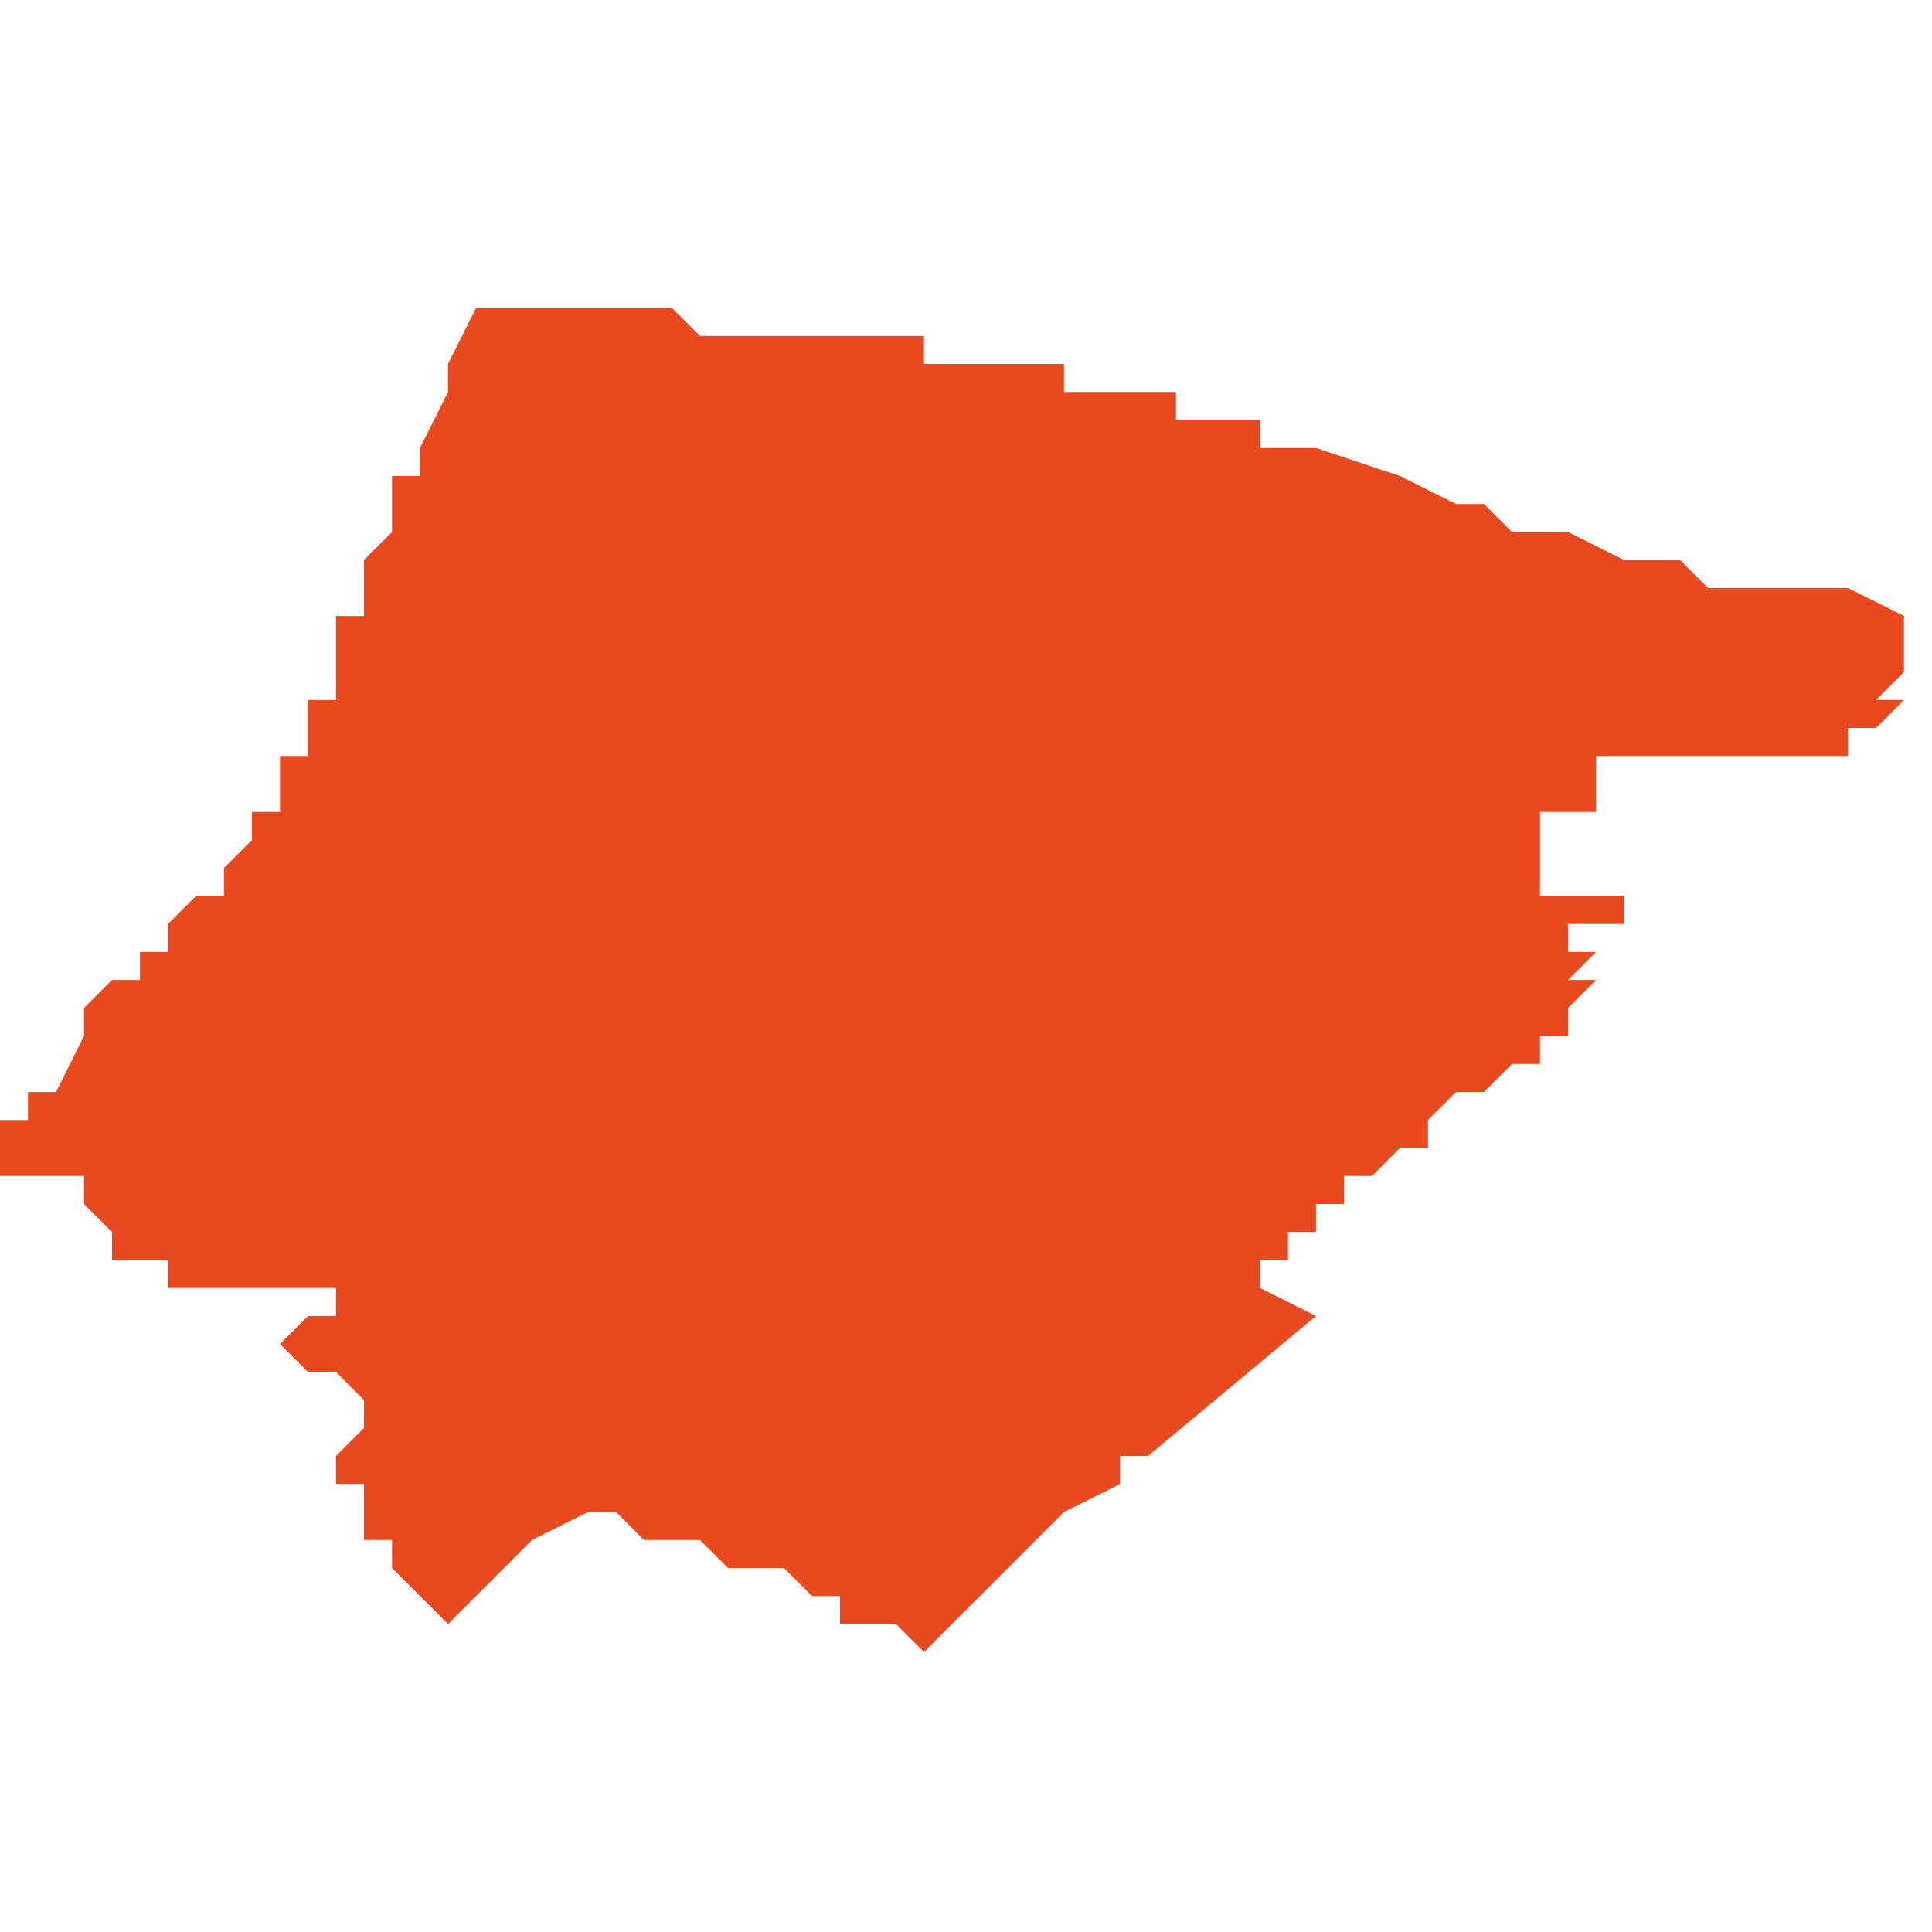 <svg xmlns="http://www.w3.org/2000/svg" xmlns:xlink="http://www.w3.org/1999/xlink" height="300" width="300" viewBox="5.668 -51.896 0.069 0.047"><path d="M 5.684 -51.849 L 5.687 -51.852 5.689 -51.853 5.689 -51.853 5.689 -51.853 5.69 -51.853 5.691 -51.852 5.692 -51.852 5.692 -51.852 5.693 -51.852 5.693 -51.852 5.693 -51.852 5.693 -51.852 5.693 -51.852 5.693 -51.852 5.693 -51.852 5.693 -51.852 5.693 -51.852 5.693 -51.852 5.693 -51.852 5.693 -51.852 5.693 -51.852 5.693 -51.852 5.693 -51.852 5.693 -51.852 5.693 -51.852 5.693 -51.852 5.693 -51.851 5.693 -51.851 5.693 -51.851 5.693 -51.852 5.693 -51.852 5.693 -51.852 5.693 -51.852 5.693 -51.852 5.693 -51.852 5.693 -51.852 5.693 -51.852 5.694 -51.851 5.694 -51.851 5.695 -51.851 5.695 -51.851 5.695 -51.851 5.696 -51.851 5.696 -51.851 5.696 -51.851 5.697 -51.85 5.697 -51.85 5.698 -51.85 5.698 -51.849 5.699 -51.849 5.699 -51.849 5.7 -51.849 5.701 -51.848 5.702 -51.849 5.702 -51.849 5.703 -51.85 5.704 -51.851 5.705 -51.852 5.705 -51.852 5.705 -51.852 5.706 -51.853 5.708 -51.854 5.708 -51.855 5.708 -51.855 5.708 -51.855 5.709 -51.855 5.715 -51.86 5.713 -51.861 5.713 -51.861 5.712 -51.861 5.712 -51.861 5.712 -51.861 5.713 -51.861 5.713 -51.862 5.713 -51.862 5.713 -51.862 5.713 -51.862 5.713 -51.862 5.713 -51.862 5.713 -51.862 5.713 -51.862 5.713 -51.862 5.713 -51.862 5.713 -51.862 5.713 -51.862 5.713 -51.862 5.713 -51.862 5.713 -51.862 5.713 -51.862 5.713 -51.862 5.713 -51.862 5.713 -51.862 5.713 -51.862 5.713 -51.862 5.713 -51.862 5.713 -51.862 5.713 -51.862 5.714 -51.862 5.714 -51.863 5.714 -51.863 5.715 -51.863 5.715 -51.863 5.715 -51.864 5.716 -51.864 5.716 -51.864 5.716 -51.864 5.716 -51.865 5.717 -51.865 5.717 -51.865 5.718 -51.866 5.719 -51.866 5.719 -51.867 5.719 -51.867 5.719 -51.867 5.719 -51.867 5.719 -51.867 5.719 -51.867 5.719 -51.867 5.719 -51.867 5.719 -51.867 5.719 -51.867 5.719 -51.867 5.719 -51.867 5.719 -51.867 5.719 -51.867 5.719 -51.867 5.719 -51.867 5.719 -51.867 5.719 -51.867 5.719 -51.867 5.719 -51.867 5.719 -51.867 5.719 -51.867 5.719 -51.867 5.719 -51.867 5.719 -51.867 5.719 -51.867 5.719 -51.867 5.719 -51.867 5.719 -51.867 5.719 -51.867 5.719 -51.867 5.719 -51.867 5.719 -51.867 5.719 -51.867 5.72 -51.868 5.72 -51.868 5.72 -51.868 5.721 -51.868 5.721 -51.868 5.721 -51.868 5.721 -51.868 5.721 -51.868 5.721 -51.868 5.722 -51.869 5.722 -51.869 5.722 -51.869 5.722 -51.869 5.723 -51.869 5.723 -51.869 5.723 -51.87 5.723 -51.87 5.724 -51.87 5.724 -51.87 5.724 -51.87 5.724 -51.87 5.724 -51.87 5.724 -51.871 5.724 -51.871 5.725 -51.872 5.725 -51.872 5.725 -51.872 5.724 -51.872 5.725 -51.873 5.724 -51.873 5.724 -51.874 5.724 -51.874 5.724 -51.874 5.725 -51.874 5.725 -51.874 5.725 -51.874 5.725 -51.874 5.725 -51.874 5.725 -51.874 5.725 -51.874 5.725 -51.874 5.725 -51.874 5.725 -51.874 5.725 -51.874 5.725 -51.874 5.725 -51.874 5.725 -51.874 5.725 -51.874 5.725 -51.874 5.725 -51.874 5.725 -51.874 5.725 -51.874 5.725 -51.874 5.726 -51.874 5.726 -51.874 5.726 -51.875 5.725 -51.875 5.725 -51.875 5.724 -51.875 5.723 -51.875 5.723 -51.875 5.723 -51.876 5.723 -51.876 5.723 -51.876 5.723 -51.876 5.723 -51.876 5.723 -51.877 5.723 -51.877 5.723 -51.877 5.723 -51.877 5.723 -51.877 5.723 -51.877 5.723 -51.877 5.723 -51.877 5.723 -51.877 5.723 -51.877 5.723 -51.877 5.723 -51.877 5.723 -51.877 5.723 -51.877 5.723 -51.877 5.723 -51.877 5.723 -51.877 5.723 -51.877 5.723 -51.877 5.723 -51.877 5.723 -51.878 5.723 -51.878 5.723 -51.878 5.723 -51.878 5.723 -51.878 5.723 -51.878 5.724 -51.878 5.724 -51.878 5.725 -51.878 5.725 -51.878 5.725 -51.879 5.725 -51.88 5.725 -51.88 5.725 -51.88 5.724 -51.88 5.724 -51.88 5.724 -51.88 5.724 -51.88 5.724 -51.88 5.724 -51.88 5.724 -51.88 5.724 -51.88 5.724 -51.88 5.724 -51.88 5.724 -51.88 5.724 -51.88 5.724 -51.88 5.724 -51.88 5.724 -51.88 5.724 -51.88 5.724 -51.88 5.725 -51.88 5.725 -51.88 5.725 -51.88 5.725 -51.88 5.725 -51.88 5.725 -51.88 5.726 -51.88 5.726 -51.88 5.726 -51.88 5.727 -51.88 5.727 -51.88 5.728 -51.88 5.728 -51.88 5.728 -51.88 5.728 -51.88 5.729 -51.88 5.729 -51.88 5.729 -51.88 5.729 -51.88 5.73 -51.88 5.732 -51.88 5.733 -51.88 5.733 -51.88 5.733 -51.88 5.733 -51.88 5.733 -51.88 5.733 -51.88 5.733 -51.88 5.733 -51.88 5.733 -51.88 5.733 -51.88 5.732 -51.88 5.732 -51.88 5.732 -51.88 5.733 -51.88 5.733 -51.88 5.733 -51.88 5.733 -51.88 5.733 -51.88 5.733 -51.88 5.733 -51.88 5.733 -51.88 5.733 -51.88 5.733 -51.88 5.733 -51.88 5.733 -51.88 5.733 -51.88 5.733 -51.88 5.733 -51.88 5.733 -51.88 5.733 -51.88 5.733 -51.88 5.733 -51.88 5.734 -51.88 5.734 -51.88 5.734 -51.881 5.734 -51.881 5.734 -51.881 5.734 -51.881 5.734 -51.881 5.734 -51.881 5.734 -51.881 5.735 -51.881 5.735 -51.881 5.735 -51.881 5.735 -51.881 5.735 -51.881 5.736 -51.882 5.736 -51.882 5.735 -51.882 5.736 -51.883 5.736 -51.883 5.736 -51.883 5.736 -51.884 5.736 -51.884 5.736 -51.884 5.736 -51.884 5.736 -51.885 5.736 -51.885 5.734 -51.886 5.732 -51.886 5.731 -51.886 5.729 -51.886 5.728 -51.887 5.727 -51.887 5.726 -51.887 5.724 -51.888 5.722 -51.888 5.721 -51.889 5.72 -51.889 5.718 -51.89 5.715 -51.891 5.715 -51.891 5.715 -51.891 5.715 -51.891 5.714 -51.891 5.714 -51.891 5.714 -51.891 5.713 -51.891 5.713 -51.891 5.713 -51.892 5.712 -51.892 5.712 -51.892 5.712 -51.892 5.711 -51.892 5.711 -51.892 5.711 -51.892 5.71 -51.892 5.71 -51.893 5.709 -51.893 5.709 -51.893 5.709 -51.893 5.708 -51.893 5.708 -51.893 5.708 -51.893 5.708 -51.893 5.707 -51.893 5.707 -51.893 5.707 -51.893 5.706 -51.893 5.706 -51.893 5.706 -51.893 5.706 -51.893 5.706 -51.894 5.705 -51.894 5.705 -51.894 5.705 -51.894 5.704 -51.894 5.704 -51.894 5.704 -51.894 5.703 -51.894 5.703 -51.894 5.703 -51.894 5.703 -51.894 5.703 -51.894 5.702 -51.894 5.702 -51.894 5.702 -51.894 5.701 -51.894 5.701 -51.894 5.701 -51.895 5.7 -51.895 5.7 -51.895 5.699 -51.895 5.699 -51.895 5.699 -51.895 5.699 -51.895 5.698 -51.895 5.698 -51.895 5.698 -51.895 5.698 -51.895 5.697 -51.895 5.697 -51.895 5.697 -51.895 5.697 -51.895 5.696 -51.895 5.696 -51.895 5.695 -51.895 5.694 -51.895 5.693 -51.895 5.692 -51.896 5.691 -51.896 5.691 -51.896 5.689 -51.896 5.689 -51.896 5.689 -51.896 5.688 -51.896 5.687 -51.896 5.687 -51.896 5.685 -51.896 5.684 -51.894 5.684 -51.893 5.683 -51.891 5.683 -51.891 5.683 -51.89 5.683 -51.89 5.682 -51.89 5.683 -51.89 5.683 -51.89 5.683 -51.89 5.683 -51.89 5.683 -51.89 5.682 -51.89 5.682 -51.889 5.682 -51.889 5.682 -51.889 5.682 -51.888 5.682 -51.888 5.681 -51.887 5.681 -51.885 5.68 -51.885 5.68 -51.884 5.68 -51.883 5.68 -51.882 5.679 -51.882 5.679 -51.882 5.679 -51.881 5.679 -51.881 5.679 -51.881 5.679 -51.88 5.678 -51.88 5.678 -51.88 5.678 -51.88 5.678 -51.88 5.678 -51.88 5.678 -51.88 5.678 -51.88 5.678 -51.88 5.678 -51.879 5.678 -51.879 5.678 -51.879 5.678 -51.878 5.677 -51.878 5.677 -51.878 5.677 -51.877 5.677 -51.877 5.677 -51.877 5.677 -51.877 5.676 -51.876 5.676 -51.876 5.676 -51.876 5.676 -51.876 5.676 -51.875 5.675 -51.875 5.675 -51.875 5.674 -51.874 5.674 -51.874 5.674 -51.874 5.674 -51.873 5.674 -51.873 5.673 -51.873 5.673 -51.873 5.673 -51.873 5.673 -51.872 5.672 -51.872 5.671 -51.871 5.671 -51.871 5.671 -51.87 5.671 -51.87 5.671 -51.87 5.671 -51.87 5.671 -51.87 5.671 -51.87 5.671 -51.87 5.671 -51.87 5.671 -51.87 5.671 -51.87 5.671 -51.87 5.671 -51.87 5.671 -51.87 5.67 -51.868 5.669 -51.868 5.669 -51.868 5.669 -51.867 5.669 -51.867 5.668 -51.867 5.668 -51.866 5.668 -51.866 5.668 -51.866 5.668 -51.866 5.668 -51.866 5.668 -51.866 5.668 -51.866 5.668 -51.866 5.668 -51.865 5.669 -51.865 5.669 -51.865 5.669 -51.865 5.671 -51.865 5.671 -51.865 5.671 -51.864 5.671 -51.864 5.671 -51.864 5.672 -51.863 5.672 -51.863 5.672 -51.863 5.672 -51.863 5.672 -51.863 5.672 -51.863 5.672 -51.862 5.672 -51.862 5.672 -51.862 5.672 -51.862 5.672 -51.862 5.672 -51.862 5.672 -51.862 5.672 -51.862 5.673 -51.862 5.673 -51.862 5.673 -51.862 5.674 -51.862 5.674 -51.861 5.675 -51.861 5.676 -51.861 5.677 -51.861 5.677 -51.861 5.677 -51.861 5.678 -51.861 5.68 -51.861 5.68 -51.86 5.679 -51.86 5.678 -51.859 5.679 -51.858 5.679 -51.858 5.68 -51.858 5.68 -51.858 5.68 -51.858 5.681 -51.857 5.682 -51.857 5.682 -51.857 5.681 -51.857 5.681 -51.857 5.681 -51.856 5.681 -51.856 5.681 -51.856 5.681 -51.856 5.681 -51.856 5.681 -51.856 5.681 -51.856 5.681 -51.856 5.681 -51.856 5.681 -51.856 5.68 -51.855 5.68 -51.855 5.68 -51.855 5.68 -51.855 5.68 -51.855 5.68 -51.855 5.68 -51.855 5.68 -51.855 5.68 -51.855 5.68 -51.854 5.68 -51.854 5.68 -51.854 5.681 -51.854 5.681 -51.854 5.681 -51.854 5.681 -51.854 5.681 -51.853 5.681 -51.853 5.681 -51.853 5.681 -51.853 5.681 -51.853 5.681 -51.853 5.681 -51.853 5.681 -51.853 5.681 -51.853 5.681 -51.853 5.681 -51.852 5.681 -51.852 5.681 -51.852 5.681 -51.852 5.681 -51.852 5.682 -51.852 5.682 -51.852 5.682 -51.852 5.682 -51.851 5.684 -51.849 5.684 -51.849 Z" fill="#e8491e" /></svg>